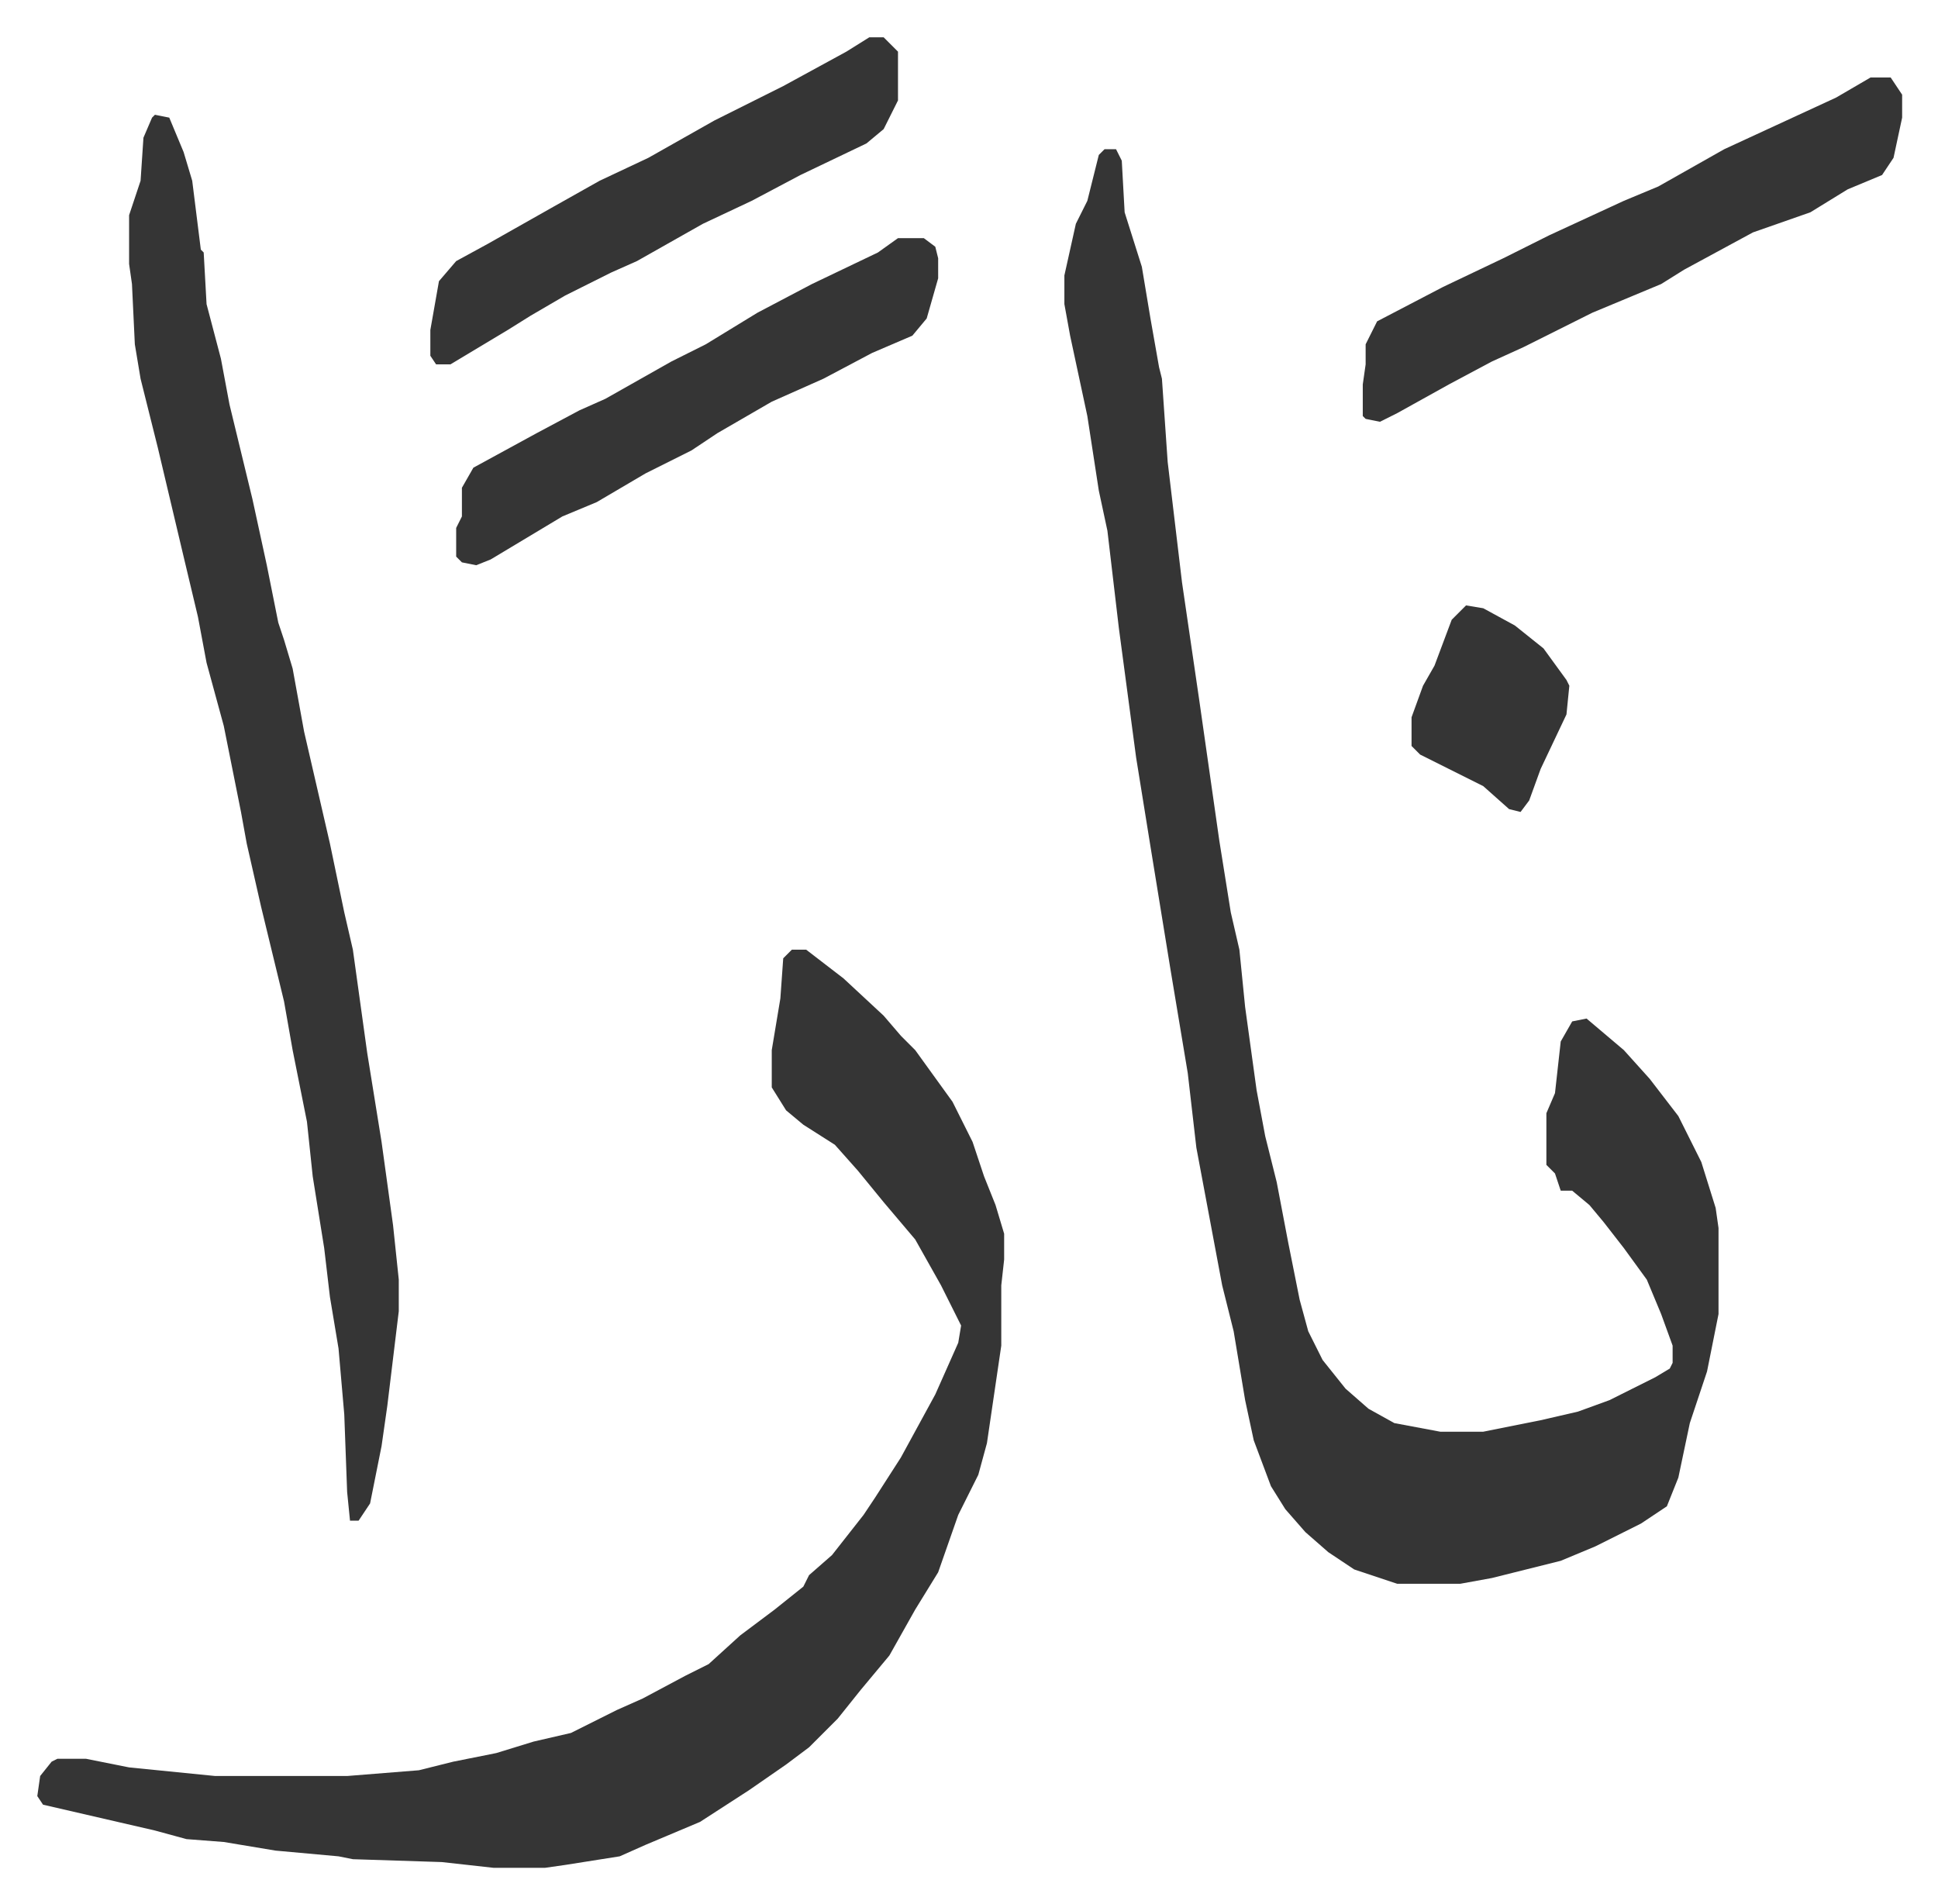 <svg xmlns="http://www.w3.org/2000/svg" viewBox="-13 423 675.5 663.5">
    <path fill="#353535" id="rule_normal" d="M372 475h4l2 4 1 18 6 19 3 18 3 17 1 4 2 29 5 42 6 41 7 49 4 25 3 13 2 20 4 29 3 16 4 16 4 21 4 20 3 11 5 10 8 10 8 7 9 5 16 3h15l20-4 13-3 11-4 16-8 5-3 1-2v-6l-4-11-5-12-8-11-7-9-5-6-6-5h-4l-2-6-3-3v-18l3-7 2-18 4-7 5-1 13 11 9 10 10 13 8 16 5 16 1 7v30l-4 20-6 18-4 19-4 10-9 6-16 8-12 5-24 6-11 2h-22l-15-5-9-6-8-7-7-8-5-8-6-16-3-14-4-24-4-16-6-32-3-16-3-26-6-36-7-43-5-31-6-45-4-34-3-14-4-26-6-28-2-11v-10l4-18 4-8 4-16zM263 754h5l13 10 14 13 6 7 5 5 13 18 7 14 4 12 4 10 3 10v9l-1 9v21l-5 34-3 11-7 14-7 20-8 13-9 16-10 12-8 10-10 10-8 6-13 9-17 11-19 8-9 4-19 3-7 1h-18l-18-2-31-1-5-1-22-2-18-3-13-1-11-3-13-3-26-6-2-3 1-7 4-5 2-1h10l15 3 30 3h46l25-2 12-3 15-3 13-4 13-3 16-8 9-4 15-8 8-4 11-10 12-9 10-8 2-4 8-7 11-14 4-6 9-14 12-22 8-18 1-6-7-14-9-16-11-13-9-11-8-9-11-7-6-5-5-8v-13l3-18 1-14z"/>
    <path fill="#353535" id="rule_normal" d="m41 463 5 1 5 12 3 10 3 24 1 1 1 18 5 19 3 16 8 33 5 23 2 10 2 10 2 6 3 10 4 22 9 39 5 24 3 13 5 36 5 31 4 29 2 19v11l-4 33-2 14-4 20-4 6h-3l-1-10-1-27-2-23-3-18-2-17-4-25-2-19-5-25-3-17-8-33-5-22-2-11-6-30-6-22-3-16-5-21-9-38-6-24-2-12-1-21-1-7v-17l4-12 1-15 3-7zm598-13h7l4 6v8l-3 14-4 6-12 5-13 8-20 7-24 13-8 5-12 5-12 5-14 7-10 5-11 5-15 8-18 10-6 3-5-1-1-1v-11l1-7v-7l4-8 23-12 21-10 16-8 26-12 12-5 23-13 39-18zm-339 56h9l4 3 1 4v7l-4 14-5 6-14 6-17 9-18 8-19 11-9 6-16 8-17 10-12 5-25 15-5 2-5-1-2-2v-10l2-4v-10l4-7 22-12 15-8 9-4 23-13 12-6 18-11 19-10 23-11zm-10-70h5l5 5v17l-5 10-6 5-23 11-17 9-17 8-23 13-9 4-16 8-12 7-8 5-10 6-10 6h-5l-2-3v-9l3-17 6-7 11-6 23-13 16-9 17-8 23-13 24-12 22-12zm208 198 6 1 11 6 10 8 8 11 1 2-1 10-9 19-4 11-3 4-4-1-9-8-22-11-3-3v-10l4-11 4-7 6-16z"/>
</svg>
